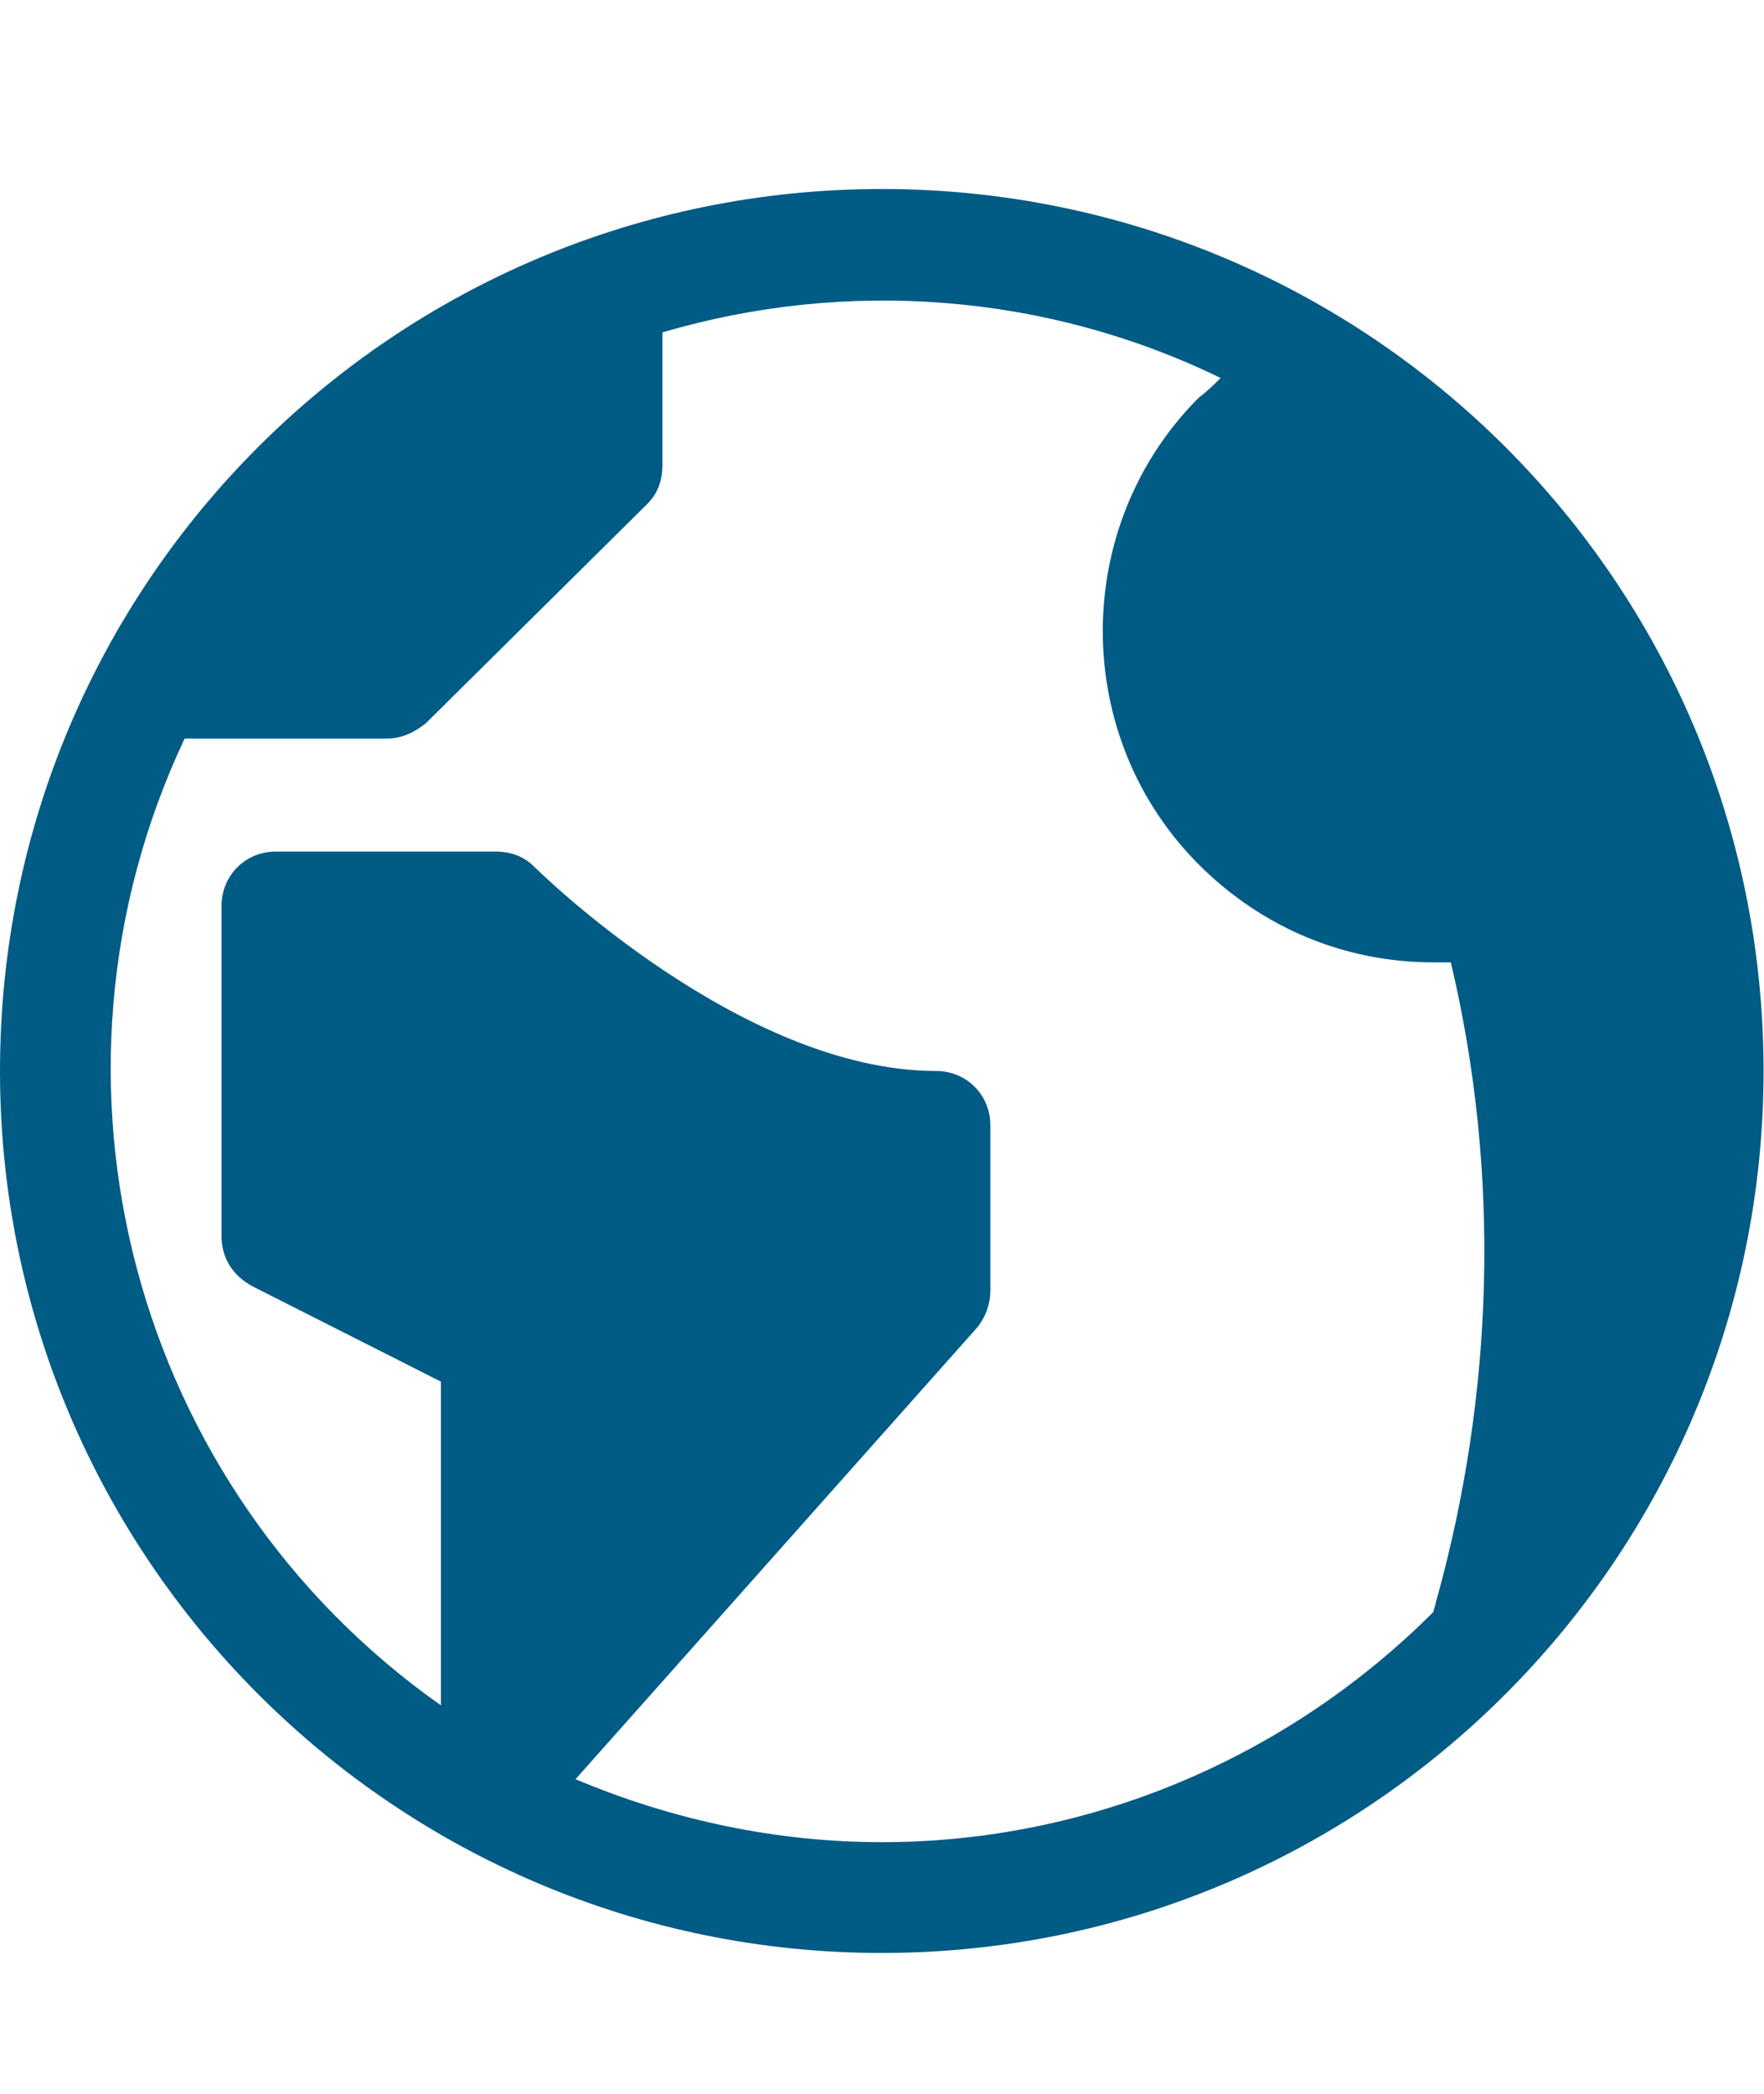 <svg version="1.1" id="world" xmlns="http://www.w3.org/2000/svg" xmlns:xlink="http://www.w3.org/1999/xlink" x="0px" y="0px" viewBox="0 0 81.22 96.4">
<path fill="#005B85" d="M40.6,8.7C18.2,8.7,0,26.8,0,49.3c0,0,0,0,0,0c0,22.4,18.2,40.6,40.6,40.6c0,0,0,0,0,0
	c22.4,0,40.6-18.2,40.6-40.6l0,0C81.2,26.8,63,8.7,40.6,8.7z M40.6,84.8c-4.8,0-9.6-1-14.1-2.9L45,61.1c0.4-0.5,0.6-1.1,0.6-1.7
	v-7.6c0-1.4-1.1-2.5-2.5-2.5h0l0,0c-9,0-18.4-9.3-18.5-9.4c-0.5-0.5-1.1-0.7-1.8-0.7H12.7c-1.4,0-2.5,1.1-2.5,2.5v15.2
	c0,1,0.5,1.8,1.4,2.3l8.7,4.4v14.9C6.1,68.5,1.1,49.7,8.5,34h9.3c0.7,0,1.3-0.3,1.8-0.7l10.2-10.1c0.5-0.5,0.7-1.1,0.7-1.8v-6.1
	c8.5-2.5,17.7-1.8,25.7,2.1c-0.3,0.3-0.6,0.6-1,0.9c-5.9,5.9-5.9,15.6,0,21.5c2.9,2.9,6.7,4.5,10.8,4.5c0.3,0,0.5,0,0.8,0
	c2.3,9.7,2,19.9-0.7,29.5c0,0.1-0.1,0.3-0.1,0.4C59.3,80.9,50.2,84.8,40.6,84.8L40.6,84.8z"/>
</svg>
